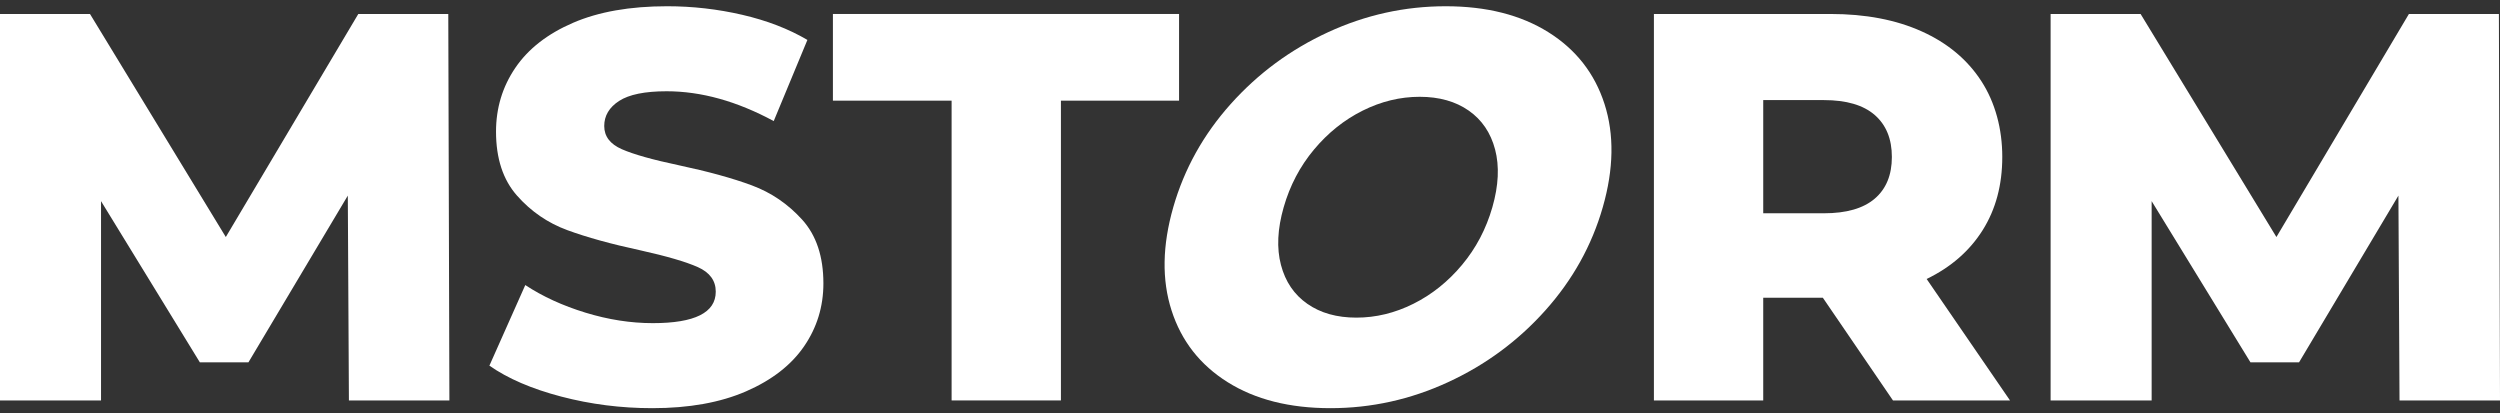 <svg width="520" height="86" viewBox="0 0 520 86" fill="none" xmlns="http://www.w3.org/2000/svg">
<rect x="0" y="0" width="520" height="86" fill="#333333" stroke="none"/>
<g clip-path="url(#clip0_209_5577)">
<path d="M74.526 2.907L46.967 49.3L18.718 2.907H0V83.29H21.014V41.835L41.569 75.366H51.674L72.344 40.687L72.573 83.29H93.474L93.243 2.907H74.526Z" fill="white"/>
<path d="M156.397 38.563C152.378 37.07 147.306 35.674 141.181 34.371C135.745 33.223 131.803 32.114 129.354 31.041C126.904 29.97 125.68 28.362 125.68 26.217C125.68 24.072 126.713 22.333 128.78 20.992C130.847 19.654 134.138 18.983 138.656 18.983C145.852 18.983 153.277 21.05 160.934 25.184L167.939 8.304C164.034 6.007 159.517 4.267 154.388 3.079C149.258 1.892 144.054 1.299 138.771 1.299C131.037 1.299 124.512 2.447 119.192 4.744C113.871 7.041 109.871 10.161 107.192 14.103C104.512 18.046 103.173 22.468 103.173 27.366C103.173 32.956 104.626 37.396 107.537 40.686C110.446 43.978 113.928 46.371 117.988 47.864C122.044 49.357 127.097 50.754 133.145 52.056C138.657 53.281 142.656 54.449 145.145 55.557C147.632 56.668 148.877 58.371 148.877 60.668C148.877 65.032 144.513 67.213 135.786 67.213C131.193 67.213 126.523 66.486 121.776 65.032C117.029 63.579 112.858 61.664 109.259 59.291L101.795 76.056C105.622 78.737 110.598 80.88 116.722 82.487C122.846 84.094 129.162 84.899 135.669 84.899C143.323 84.899 149.831 83.73 155.19 81.397C160.548 79.062 164.567 75.943 167.247 72.038C169.927 68.134 171.267 63.771 171.267 58.947C171.267 53.361 169.792 48.938 166.846 45.684C163.897 42.43 160.415 40.057 156.396 38.564L156.397 38.563Z" fill="white"/>
<path d="M245.245 2.907H173.246V20.936H197.934V83.29H220.671V20.936H245.245V2.907Z" fill="white"/>
<path d="M322.057 6.698C316.313 3.101 309.193 1.3 300.696 1.3C292.2 1.3 284.047 3.099 276.24 6.698C268.433 10.297 261.684 15.273 255.997 21.626C250.307 27.981 246.323 35.138 244.041 43.099C241.758 51.062 241.638 58.22 243.683 64.572C245.726 70.927 249.62 75.903 255.364 79.501C261.106 83.101 268.228 84.899 276.725 84.899C285.222 84.899 293.375 83.101 301.181 79.501C308.988 75.904 315.734 70.929 321.424 64.572C327.111 58.219 331.097 51.062 333.38 43.099C335.663 35.138 335.781 27.981 333.738 21.626C331.693 15.273 327.8 10.297 322.057 6.698ZM310.413 43.099C309.117 47.618 307.012 51.617 304.101 55.099C301.188 58.583 297.811 61.282 293.972 63.195C290.13 65.11 286.182 66.067 282.125 66.067C278.069 66.067 274.666 65.11 271.925 63.195C269.181 61.283 267.351 58.584 266.437 55.099C265.521 51.617 265.711 47.617 267.007 43.099C268.302 38.584 270.405 34.584 273.318 31.1C276.23 27.617 279.607 24.918 283.448 23.005C287.287 21.092 291.237 20.134 295.295 20.134C299.352 20.134 302.751 21.091 305.495 23.005C308.236 24.92 310.066 27.617 310.983 31.1C311.897 34.584 311.707 38.584 310.413 43.099Z" fill="white"/>
<path d="M412.398 47.865C415.115 43.541 416.474 38.469 416.474 32.649C416.474 26.829 415.018 21.338 412.11 16.859C409.2 12.381 405.066 8.935 399.707 6.525C394.348 4.113 388.032 2.907 380.76 2.907H344.014V83.29H366.75V61.931H379.153L393.737 83.29H418.081L400.742 58.027C405.794 55.578 409.679 52.19 412.398 47.864V47.865ZM389.948 41.319C387.574 43.349 384.052 44.362 379.383 44.362H366.752V20.82H379.383C384.052 20.82 387.574 21.854 389.948 23.921C392.32 25.988 393.508 28.898 393.508 32.648C393.508 36.398 392.32 39.29 389.948 41.318V41.319Z" fill="white"/>
<path d="M519.771 2.907H501.053L473.494 49.3L445.245 2.907H426.527V83.29H447.542V41.835L468.096 75.366H478.202L498.872 40.687L499.101 83.29H520.001L519.771 2.907Z" fill="white"/>
</g>
<defs>
<clipPath id="clip0_209_5577">
<rect width="520" height="86" fill="white"/>
</clipPath>
</defs>
</svg>
